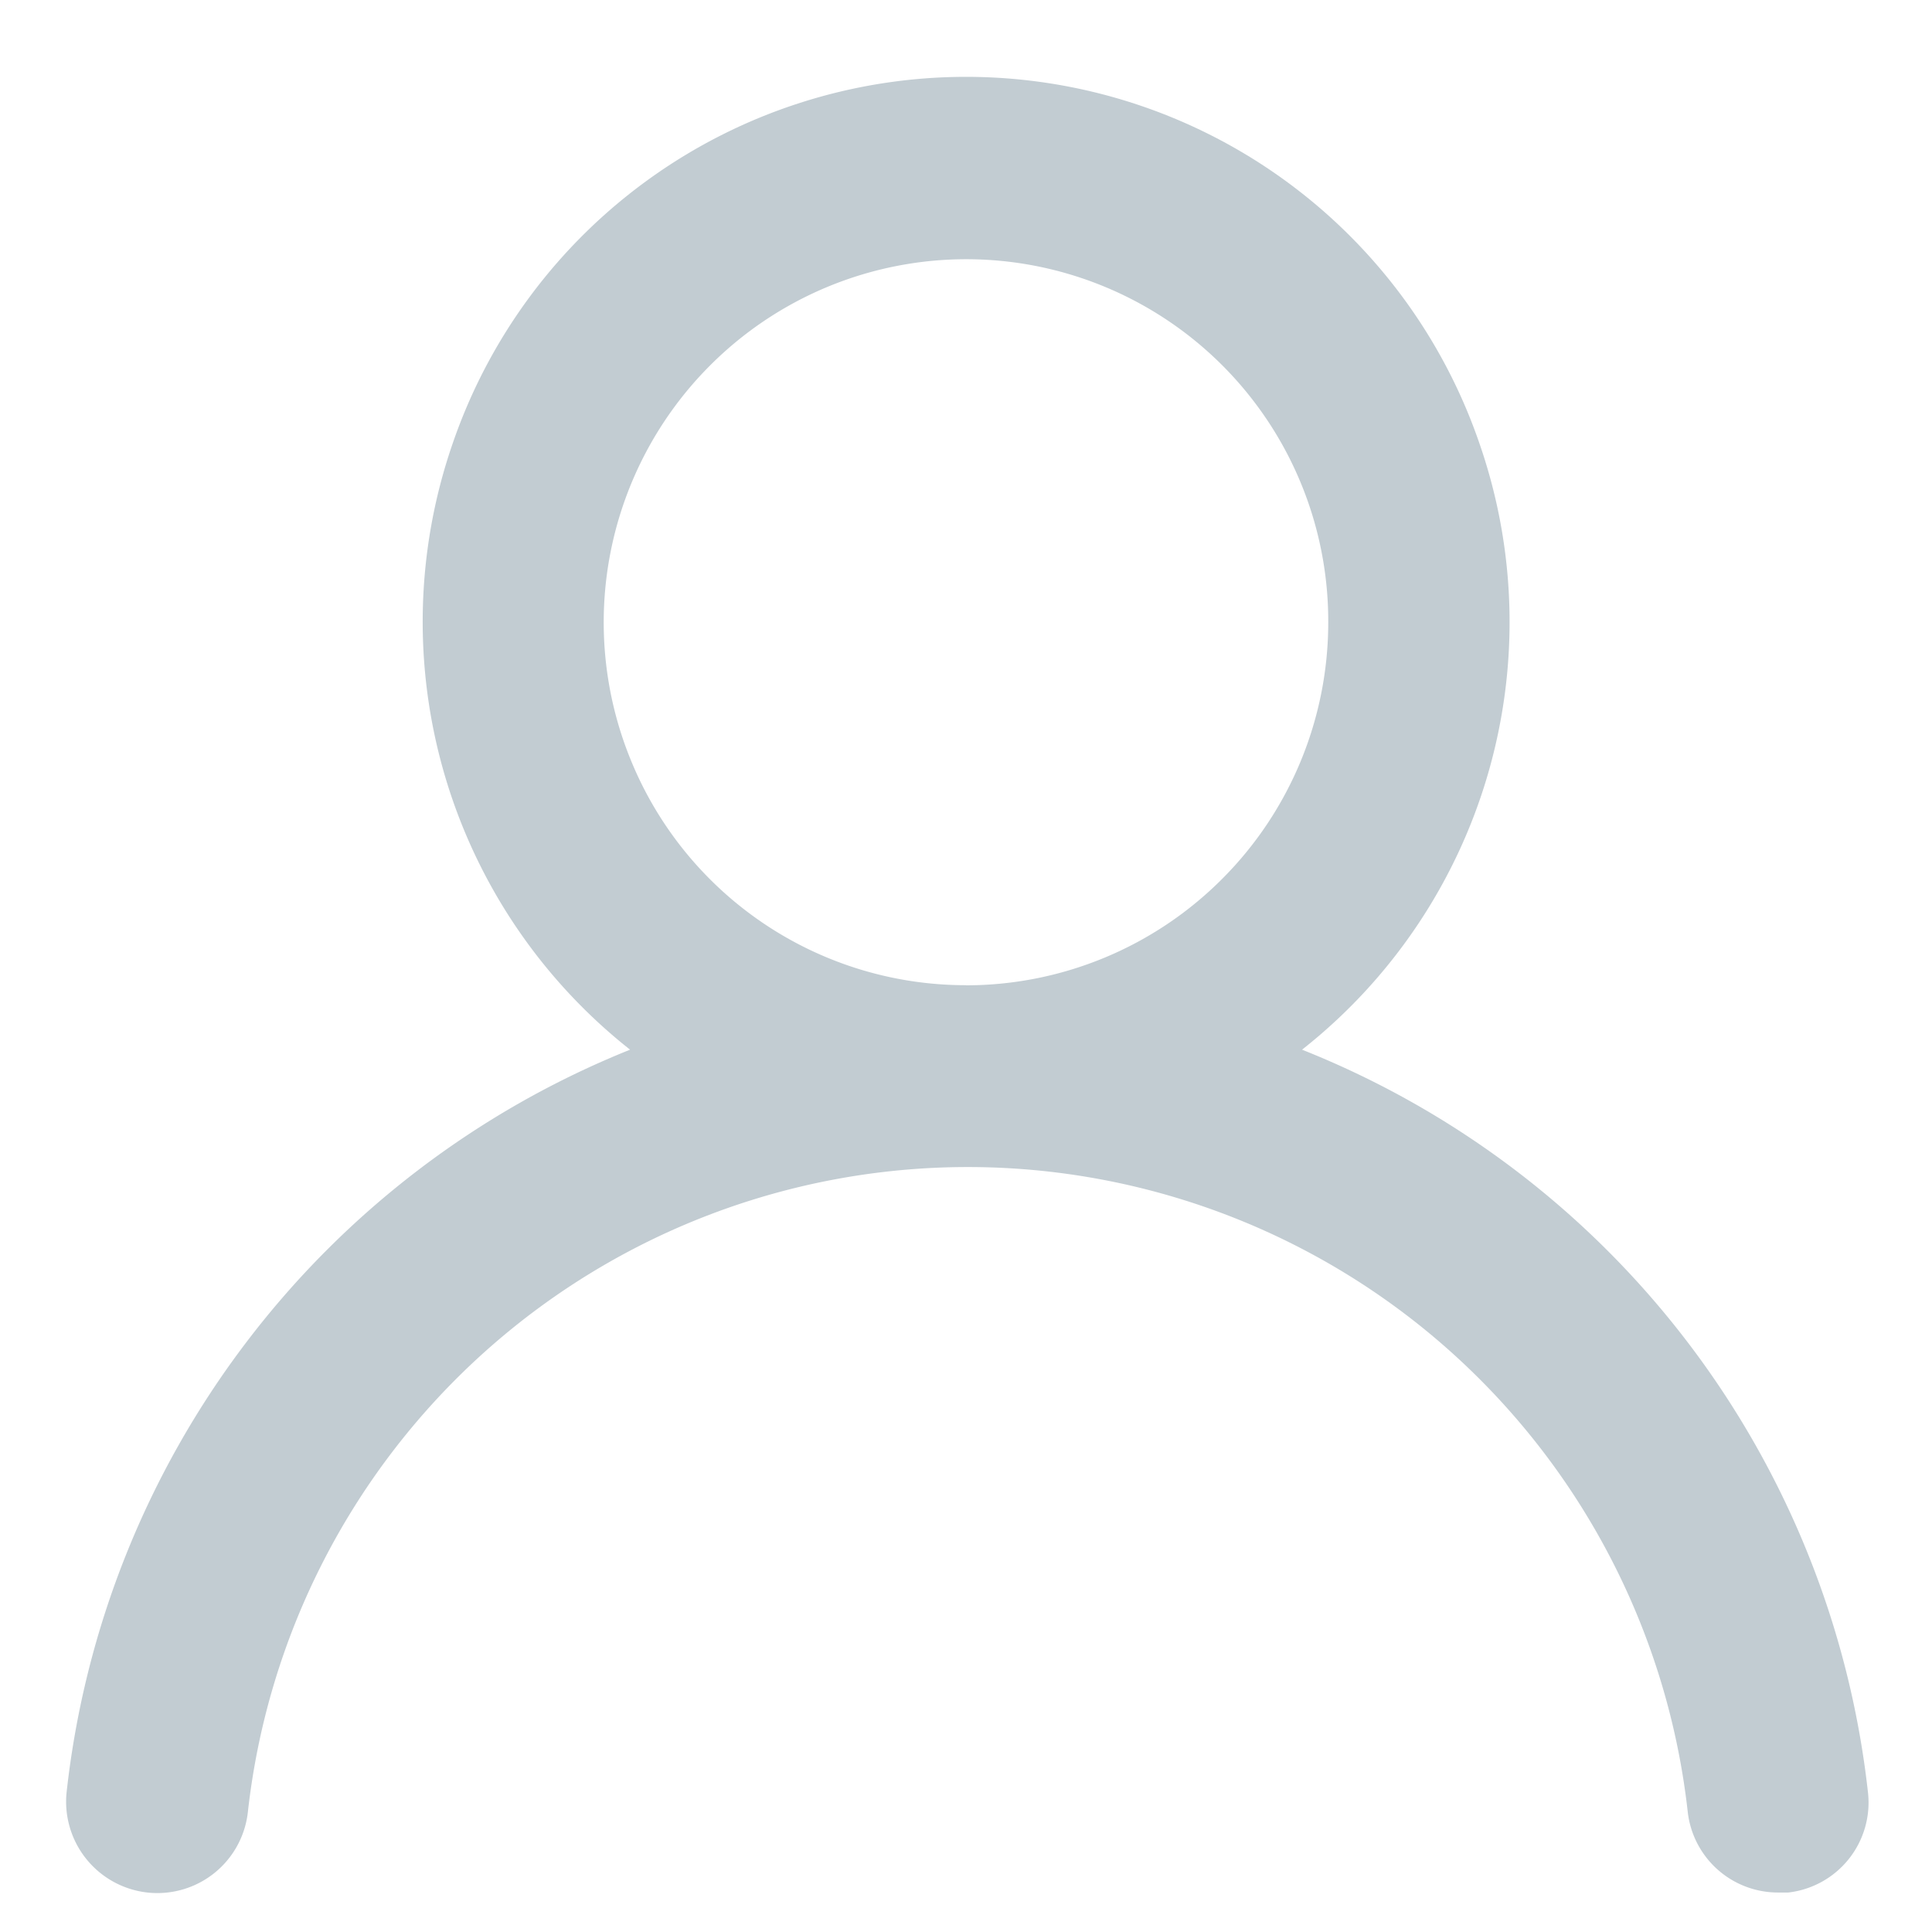 <svg width="16" height="16" fill="none" xmlns="http://www.w3.org/2000/svg"><path d="M10.783 8.693a4.508 4.508 0 001.47-5.018 4.495 4.495 0 00-8.505 0 4.515 4.515 0 001.47 5.018 7.502 7.502 0 00-3.181 2.427 7.52 7.52 0 00-1.485 3.719.757.757 0 00.668.834.754.754 0 00.833-.669 6.014 6.014 0 011.963-3.81 5.994 5.994 0 017.998 0 6.014 6.014 0 011.963 3.81.752.752 0 00.75.669h.083a.75.75 0 00.66-.827 7.52 7.52 0 00-1.492-3.728 7.5 7.5 0 00-3.195-2.425zM8 8.159a2.996 2.996 0 01-2.772-1.855 3.01 3.01 0 01.65-3.275A2.998 2.998 0 0111 5.154c0 .797-.316 1.562-.879 2.125A2.997 2.997 0 018 8.16z" fill="#C2CCD2"/></svg>